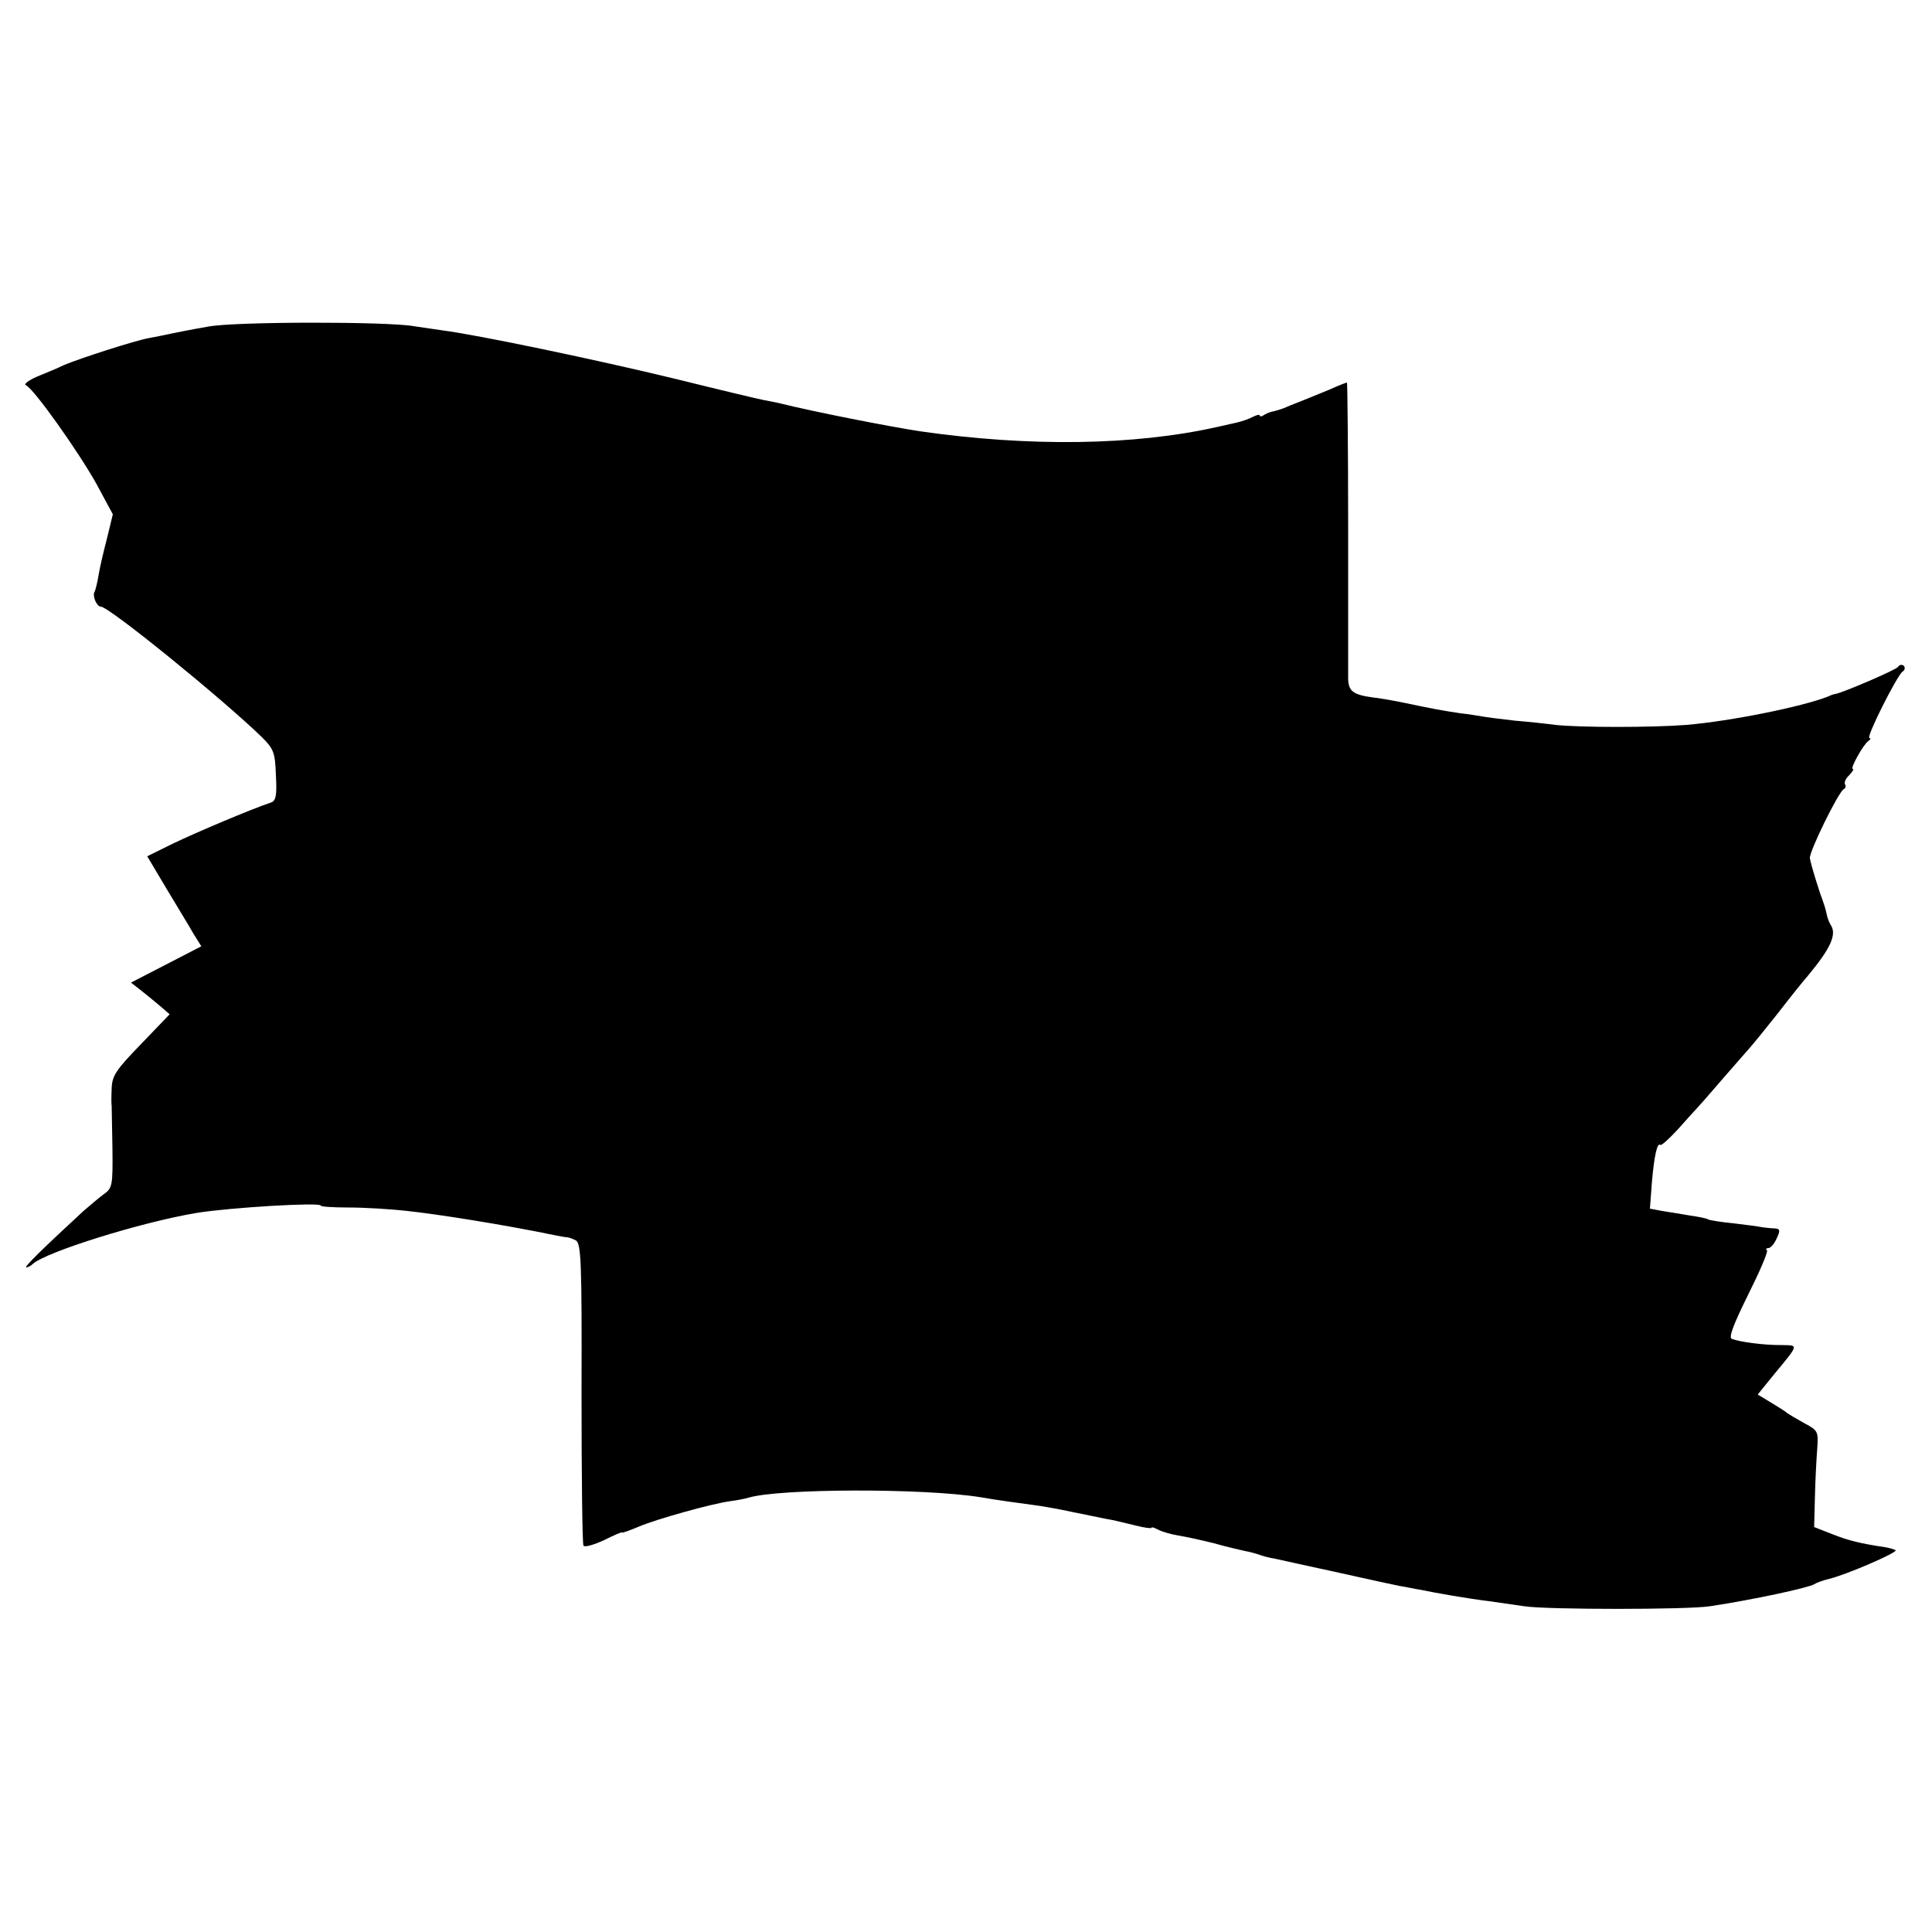 <?xml version="1.0" standalone="no"?>
<!DOCTYPE svg PUBLIC "-//W3C//DTD SVG 20010904//EN"
 "http://www.w3.org/TR/2001/REC-SVG-20010904/DTD/svg10.dtd">
<svg version="1.0" xmlns="http://www.w3.org/2000/svg"
 width="500pt" height="500pt" viewBox="0 0 500 500"
 preserveAspectRatio="xMidYMid meet">
<g transform="translate(0,500) scale(0.1,-0.1)"
fill="#000000" stroke="none">
<path d="M540 4155 c-41 -7 -86 -16 -100 -19 -14 -3 -38 -8 -55 -11 -38 -7
-180 -53 -220 -70 -16 -8 -48 -21 -70 -30 -22 -10 -34 -19 -28 -22 19 -7 135
-170 183 -256 l42 -78 -15 -62 c-9 -34 -19 -77 -22 -96 -3 -19 -8 -38 -10 -42
-7 -10 5 -39 16 -39 21 0 313 -237 417 -338 30 -30 34 -39 36 -98 3 -53 0 -67
-13 -71 -51 -17 -195 -78 -253 -106 l-67 -33 50 -84 c28 -47 60 -99 70 -117
l20 -32 -91 -47 -91 -47 27 -21 c14 -11 37 -30 50 -41 l23 -20 -74 -77 c-65
-67 -75 -82 -76 -115 -1 -21 -1 -41 0 -45 0 -4 1 -53 2 -110 1 -96 0 -103 -23
-119 -12 -9 -36 -29 -53 -44 -103 -95 -154 -145 -147 -145 4 0 12 4 17 9 34
31 280 108 424 132 86 14 321 28 321 19 0 -3 33 -5 73 -5 39 0 108 -4 151 -9
77 -8 253 -36 378 -62 15 -3 31 -6 35 -6 5 0 15 -4 23 -8 14 -7 16 -57 15
-395 0 -213 2 -390 5 -395 3 -5 27 2 53 14 26 13 47 22 47 20 0 -2 19 5 43 15
47 20 191 60 237 66 16 2 37 6 47 9 80 24 454 25 602 1 32 -6 99 -15 136 -20
17 -2 64 -10 105 -19 41 -8 86 -18 100 -20 14 -3 42 -10 63 -15 20 -5 37 -7
37 -5 0 3 8 0 18 -5 9 -5 33 -12 52 -15 19 -3 60 -12 92 -20 31 -9 67 -17 80
-20 12 -2 30 -7 38 -10 8 -3 26 -8 40 -10 14 -3 36 -8 50 -11 14 -3 36 -8 50
-11 14 -3 61 -13 105 -23 44 -10 96 -21 115 -25 19 -3 46 -9 60 -11 32 -7 124
-23 175 -29 22 -3 63 -9 90 -13 59 -9 422 -9 480 0 113 17 256 48 270 57 6 4
23 10 39 14 43 10 177 68 172 74 -3 2 -16 6 -28 8 -61 9 -95 17 -137 34 l-46
18 2 78 c1 44 4 100 6 125 3 44 2 47 -32 65 -20 11 -40 23 -46 27 -5 5 -25 17
-43 28 l-33 20 38 47 c71 86 69 80 21 81 -46 0 -105 8 -126 16 -9 3 4 37 42
114 30 60 52 111 49 115 -4 3 -2 6 4 6 5 0 15 11 21 25 10 21 9 25 -6 26 -9 0
-24 2 -32 3 -8 2 -41 6 -73 10 -32 3 -62 8 -66 10 -4 3 -25 7 -46 10 -22 4
-55 9 -73 12 l-32 6 5 67 c6 71 14 105 22 98 2 -3 23 16 46 41 23 26 44 49 47
52 3 3 35 39 70 80 36 41 67 77 70 80 3 3 34 41 69 85 34 44 70 89 80 100 59
71 75 107 59 131 -4 6 -9 19 -11 30 -2 10 -7 26 -10 34 -10 26 -31 94 -33 109
-3 15 75 174 88 179 4 2 6 7 3 12 -3 5 2 16 11 24 8 9 13 16 9 16 -8 0 27 63
40 72 6 4 7 8 3 8 -10 0 72 163 86 172 6 4 7 10 3 15 -5 4 -11 3 -15 -3 -6 -8
-141 -66 -162 -70 -3 0 -12 -3 -20 -7 -67 -26 -249 -63 -365 -73 -88 -7 -277
-7 -340 0 -22 3 -69 8 -105 11 -36 4 -74 9 -85 11 -11 2 -36 6 -55 8 -41 6
-75 12 -150 28 -30 6 -65 12 -77 13 -51 7 -63 16 -64 48 0 18 0 197 0 400 0
202 -2 367 -3 367 -2 0 -23 -8 -47 -19 -42 -17 -78 -32 -89 -36 -3 -1 -13 -5
-22 -9 -9 -4 -22 -8 -30 -10 -7 -1 -19 -5 -25 -9 -7 -5 -13 -6 -13 -2 0 3 -8
1 -18 -4 -11 -6 -30 -12 -43 -15 -13 -3 -35 -8 -49 -11 -214 -48 -485 -52
-770 -11 -78 12 -273 50 -365 73 -11 2 -29 6 -40 8 -11 2 -112 26 -225 54
-206 50 -512 114 -605 126 -27 4 -61 9 -75 11 -67 12 -459 12 -530 -1z"/>
</g>
</svg>
